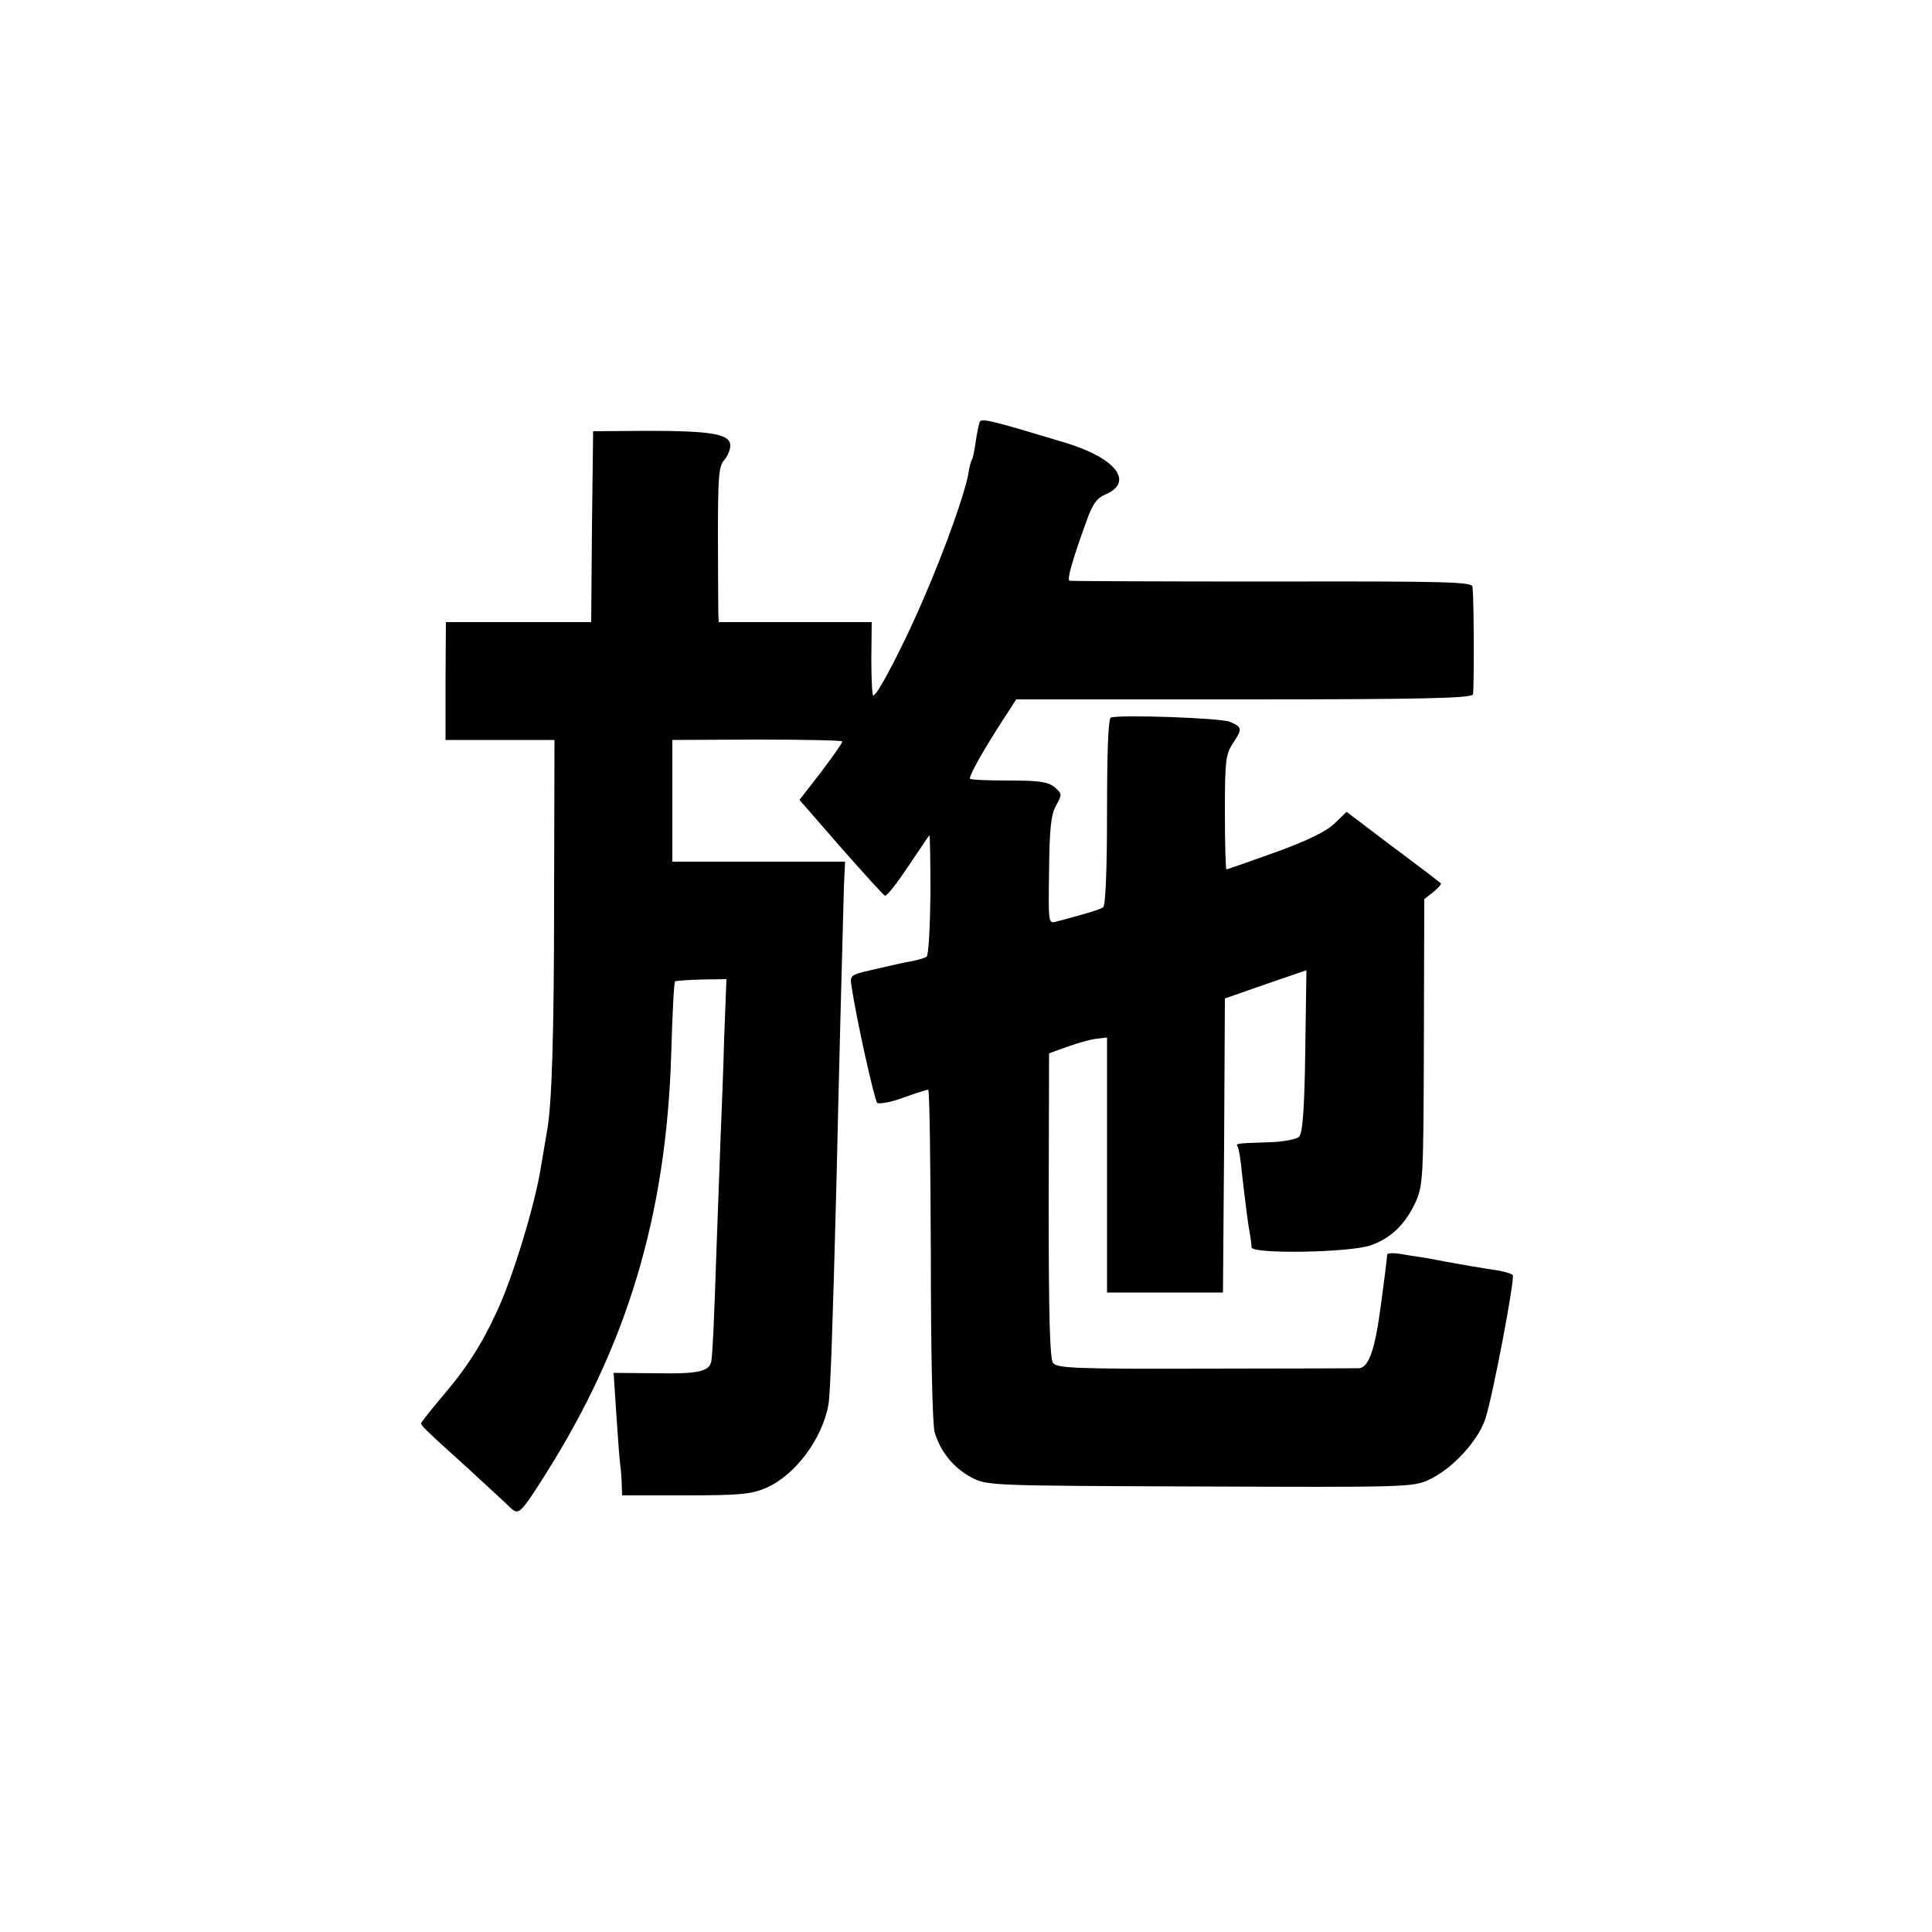 <?xml version="1.0" standalone="no"?>
<!DOCTYPE svg PUBLIC "-//W3C//DTD SVG 20010904//EN"
 "http://www.w3.org/TR/2001/REC-SVG-20010904/DTD/svg10.dtd">
<svg version="1.0" xmlns="http://www.w3.org/2000/svg"
 width="500pt" height="500pt" viewBox="0 0 500 500"
 preserveAspectRatio="xMidYMid meet">
<g transform="translate(0,500) scale(0.1,-0.1)"
fill="#000000" stroke="none">
<path d="M2535 3907 c-2 -7 -7 -29 -10 -51 -3 -21 -7 -42 -10 -46 -2 -3 -7
-20 -9 -37 -10 -52 -56 -183 -113 -316 -52 -122 -122 -257 -133 -257 -3 0 -5
43 -5 95 l1 95 -198 0 -198 0 -1 23 c0 12 -1 102 -1 200 0 150 2 181 16 196 9
10 16 27 16 38 0 30 -49 38 -215 38 l-140 -1 -3 -247 -2 -247 -188 0 -188 0
-1 -152 0 -153 141 0 141 0 -1 -405 c0 -359 -6 -541 -18 -605 -2 -11 -9 -54
-16 -95 -16 -100 -73 -287 -115 -376 -39 -85 -79 -147 -147 -226 -26 -31 -48
-59 -48 -61 0 -7 6 -13 121 -117 51 -47 101 -93 110 -102 21 -20 26 -16 91 87
211 334 312 669 325 1085 3 102 7 187 10 190 2 2 33 4 68 5 l65 1 -6 -156 c-2
-85 -7 -198 -9 -250 -2 -52 -7 -187 -11 -300 -6 -186 -10 -263 -13 -282 -4
-27 -33 -34 -141 -32 l-112 1 7 -106 c4 -58 8 -117 10 -131 2 -14 4 -37 4 -52
l1 -28 164 0 c139 0 171 3 208 19 76 33 146 127 162 216 5 27 11 200 21 585 2
80 6 267 10 415 4 149 8 300 9 338 l3 67 -224 0 -223 0 0 158 0 157 220 1
c121 0 220 -2 220 -5 0 -4 -25 -39 -55 -79 l-56 -72 107 -123 c59 -67 110
-123 114 -125 5 -2 31 32 60 75 29 43 53 79 55 81 2 2 3 -67 3 -153 -1 -85 -5
-158 -10 -161 -4 -3 -21 -8 -36 -11 -31 -6 -28 -5 -105 -23 -57 -13 -58 -14
-53 -44 12 -82 59 -292 66 -300 4 -4 35 1 67 13 33 12 62 21 65 21 4 0 6 -192
7 -427 0 -247 4 -442 10 -460 15 -50 48 -91 94 -116 42 -22 45 -22 592 -24
524 -2 552 -2 592 17 60 27 128 100 147 158 19 57 77 363 71 372 -3 4 -26 11
-52 14 -49 8 -62 10 -123 21 -19 4 -46 9 -60 11 -14 2 -40 6 -57 9 -18 3 -33
2 -33 -2 0 -5 -7 -63 -16 -128 -15 -116 -31 -164 -57 -166 -6 0 -185 -1 -396
-1 -342 -1 -385 1 -396 15 -8 12 -11 122 -11 409 l1 392 50 18 c28 10 61 19
75 20 l25 3 0 -330 0 -330 150 0 150 0 3 381 2 380 106 37 105 36 -3 -209 c-2
-151 -7 -213 -16 -222 -6 -6 -40 -13 -75 -14 -89 -3 -89 -3 -84 -11 3 -5 8
-35 11 -68 9 -78 16 -135 21 -160 2 -11 4 -26 4 -33 1 -18 252 -14 308 5 52
18 90 54 117 113 19 43 20 64 21 414 l1 369 24 19 c12 10 21 20 19 22 -2 2
-58 45 -124 94 l-120 91 -31 -30 c-22 -21 -71 -45 -154 -75 -67 -24 -124 -44
-126 -44 -2 0 -4 66 -4 148 0 130 2 150 20 177 26 39 25 43 -7 57 -25 10 -283
19 -308 11 -7 -2 -10 -90 -10 -244 0 -152 -4 -243 -10 -247 -5 -4 -30 -12 -55
-19 -25 -7 -54 -15 -66 -18 -21 -6 -21 -4 -19 132 1 108 5 145 18 168 16 29
16 31 -4 48 -17 14 -41 17 -120 17 -54 0 -99 2 -99 5 0 11 32 68 76 137 l44
68 589 0 c462 0 590 3 593 13 3 10 3 231 -1 278 -1 13 -57 15 -518 14 -285 0
-521 1 -525 2 -7 3 6 50 44 155 15 43 27 59 48 68 76 32 29 94 -102 134 -196
59 -219 65 -223 53z"/>
</g>
</svg>
